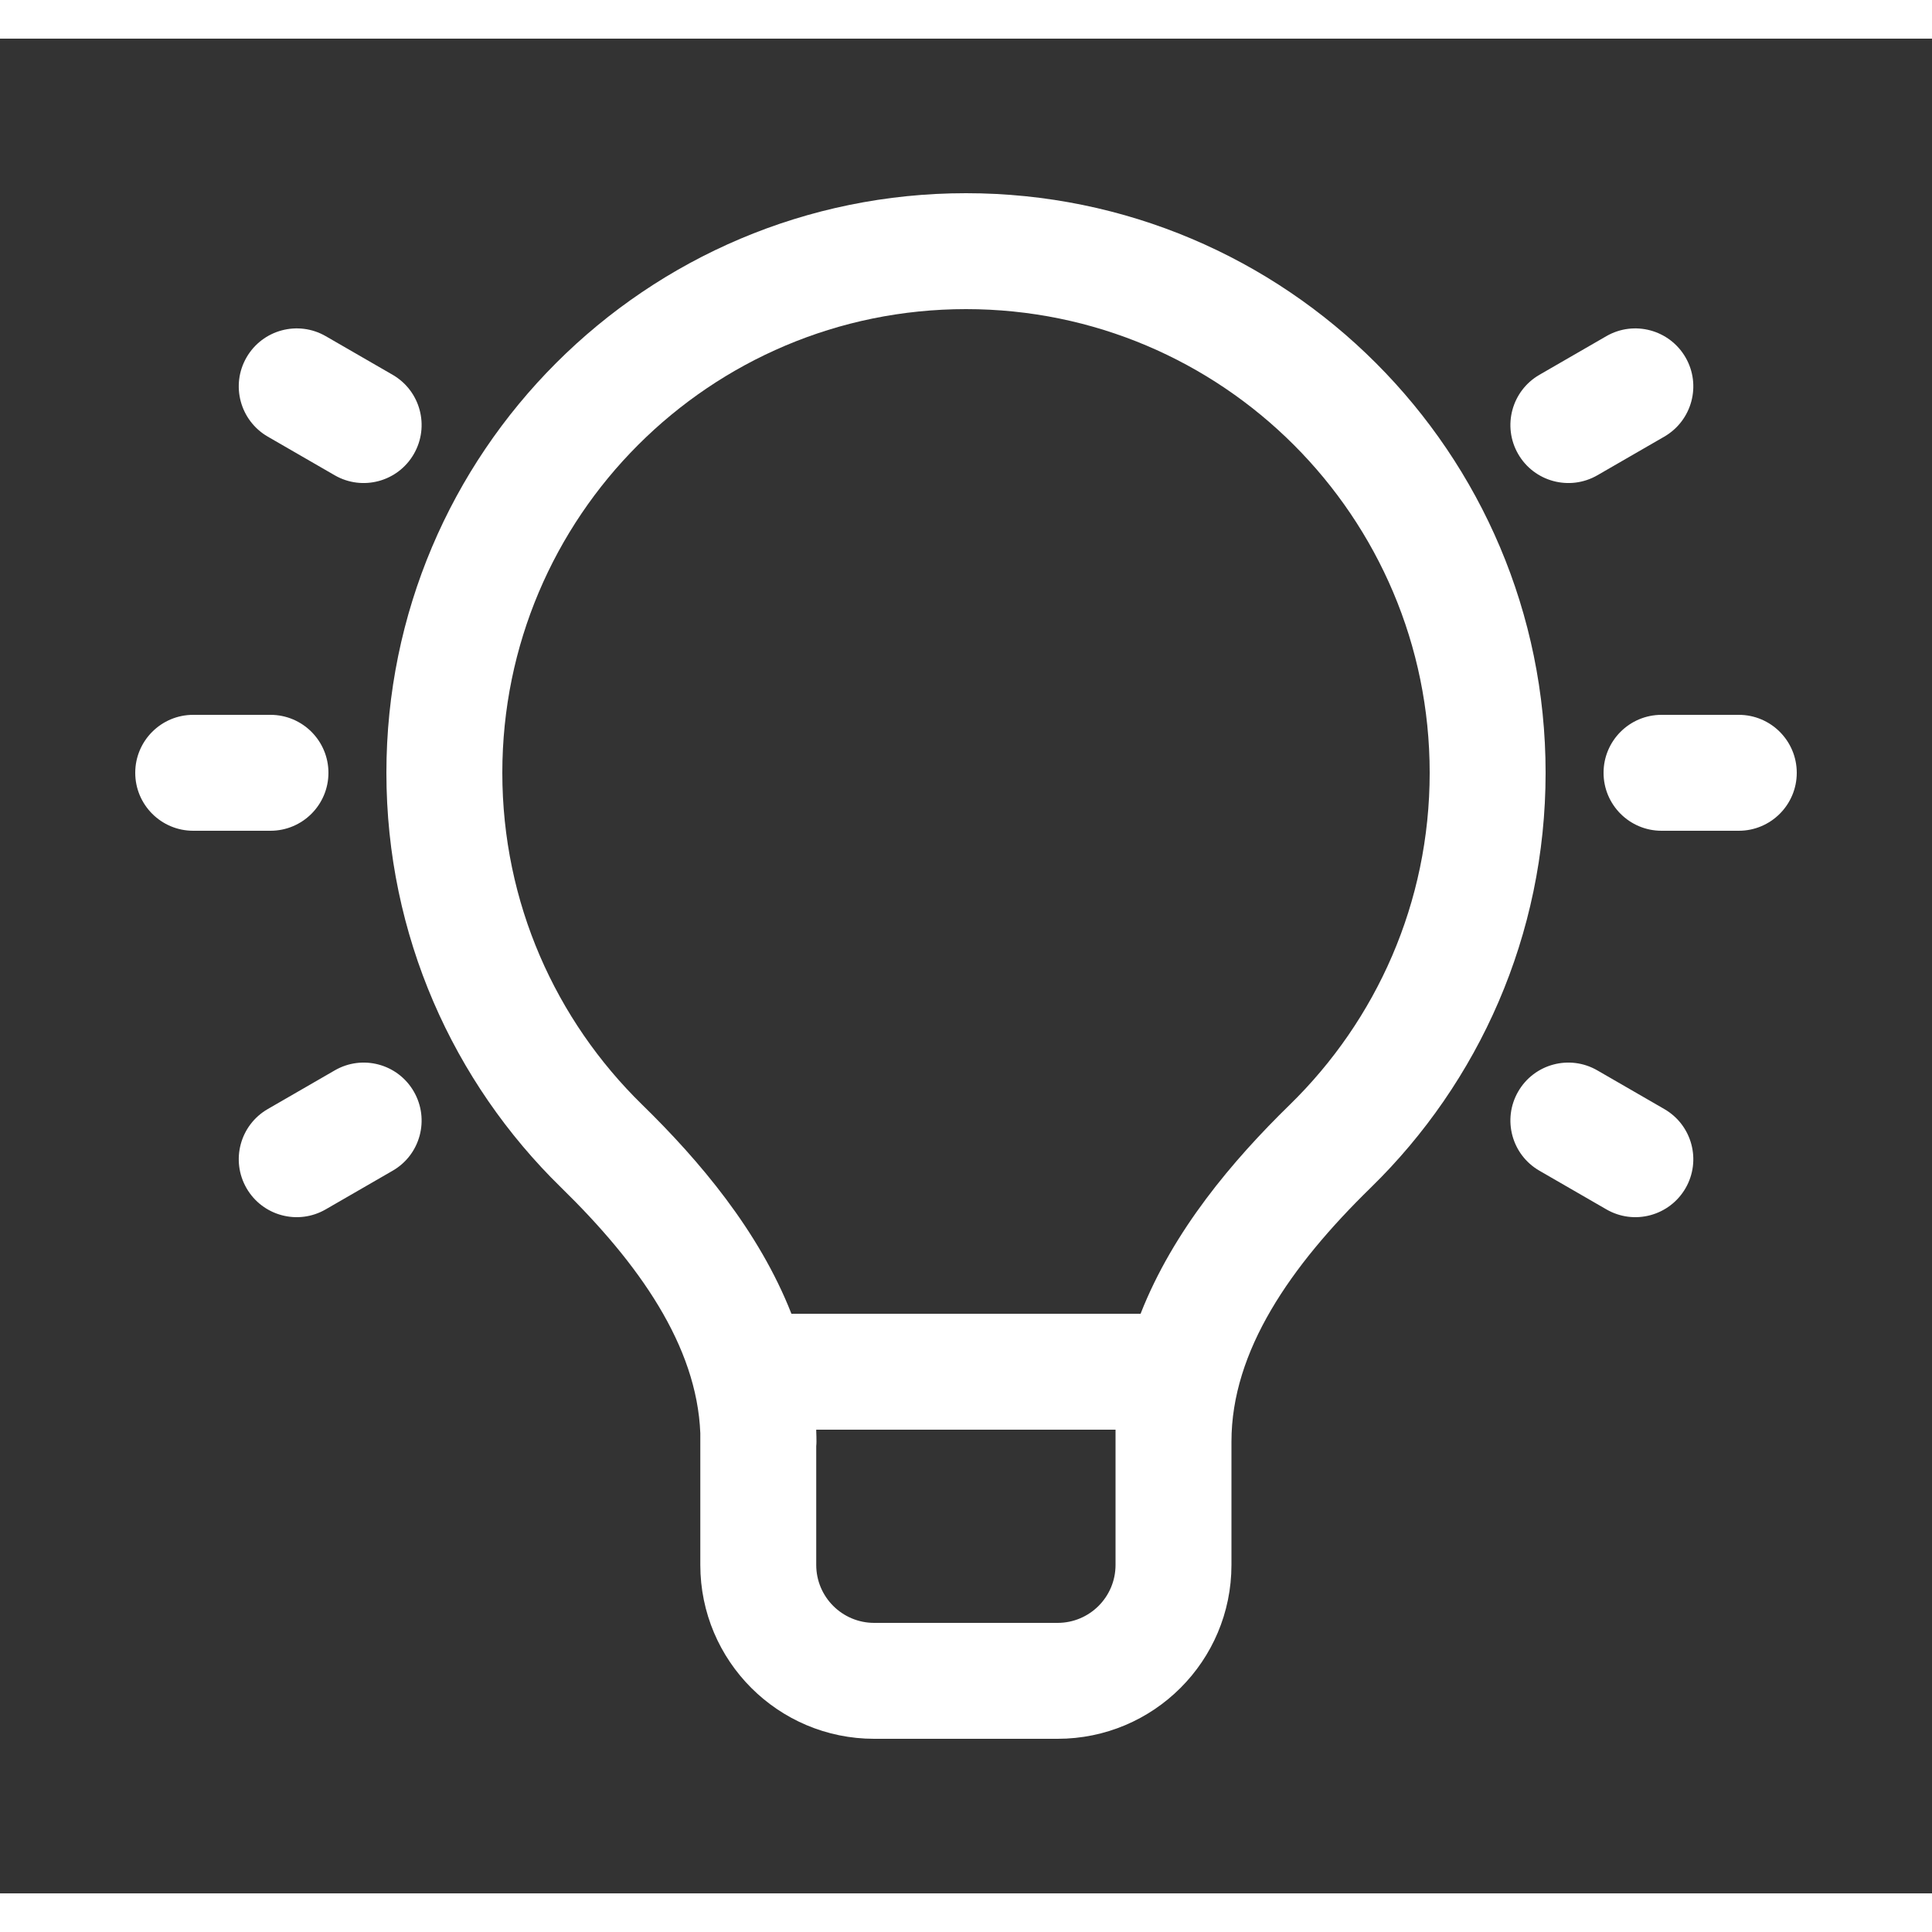 <svg width="80" height="80" viewBox="0 0 25 24" fill="none" xmlns="http://www.w3.org/2000/svg" transform="rotate(0 0 0)"><rect x="0" y="0" width="25" height="24" fill="#333333" stroke="none"/><path fill-rule="evenodd" clip-rule="evenodd" d="M9.062 18.045C9.017 16.914 8.269 15.851 7.26 14.866C5.867 13.505 5 11.603 5 9.5C5 5.358 8.358 2 12.5 2C16.642 2 20 5.358 20 9.5C20 11.603 19.133 13.505 17.74 14.866C16.699 15.882 15.935 16.982 15.935 18.154V19.75C15.935 20.993 14.928 22 13.685 22H11.312C10.07 22 9.062 20.993 9.062 19.75V18.045ZM6.5 9.5C6.5 6.186 9.186 3.5 12.5 3.5C15.813 3.5 18.5 6.186 18.5 9.5C18.5 11.182 17.808 12.702 16.692 13.793C15.951 14.516 15.18 15.426 14.759 16.5H10.241C9.82 15.426 9.049 14.517 8.308 13.793C7.192 12.702 6.5 11.182 6.5 9.5ZM10.562 18.213C10.564 18.194 10.565 18.174 10.565 18.155C10.565 18.109 10.564 18.063 10.562 18.017V18H14.435V19.75C14.435 20.164 14.1 20.5 13.685 20.5H11.312C10.898 20.5 10.562 20.164 10.562 19.75V18.213Z" fill="#ffffff"/><path d="M1.75 9.5C1.75 9.086 2.086 8.75 2.5 8.75H3.5C3.914 8.75 4.25 9.086 4.25 9.5C4.25 9.914 3.914 10.25 3.5 10.25H2.5C2.086 10.25 1.75 9.914 1.75 9.5Z" fill="#ffffff"/><path d="M4.215 3.85C3.856 3.643 3.397 3.766 3.19 4.125C2.983 4.484 3.106 4.942 3.465 5.15L4.331 5.65C4.69 5.857 5.148 5.734 5.355 5.375C5.562 5.016 5.44 4.558 5.081 4.35L4.215 3.85Z" fill="#ffffff"/><path d="M3.19 14.875C2.983 14.516 3.106 14.058 3.465 13.851L4.331 13.351C4.69 13.143 5.148 13.266 5.355 13.625C5.562 13.984 5.44 14.442 5.081 14.649L4.215 15.149C3.856 15.357 3.397 15.234 3.19 14.875Z" fill="#ffffff"/><path d="M21.5 8.75C21.086 8.75 20.75 9.086 20.75 9.5C20.75 9.914 21.086 10.25 21.5 10.25H22.5C22.914 10.25 23.25 9.914 23.25 9.5C23.25 9.086 22.914 8.75 22.5 8.75H21.5Z" fill="#ffffff"/><path d="M19.645 13.625C19.852 13.266 20.311 13.143 20.67 13.351L21.536 13.851C21.895 14.058 22.018 14.516 21.811 14.875C21.603 15.234 21.145 15.357 20.786 15.149L19.92 14.649C19.561 14.442 19.438 13.984 19.645 13.625Z" fill="#ffffff"/><path d="M19.92 4.35C19.561 4.558 19.438 5.016 19.645 5.375C19.852 5.734 20.311 5.857 20.67 5.65L21.536 5.15C21.895 4.942 22.018 4.484 21.811 4.125C21.603 3.766 21.145 3.643 20.786 3.85L19.92 4.35Z" fill="#ffffff"/></svg>